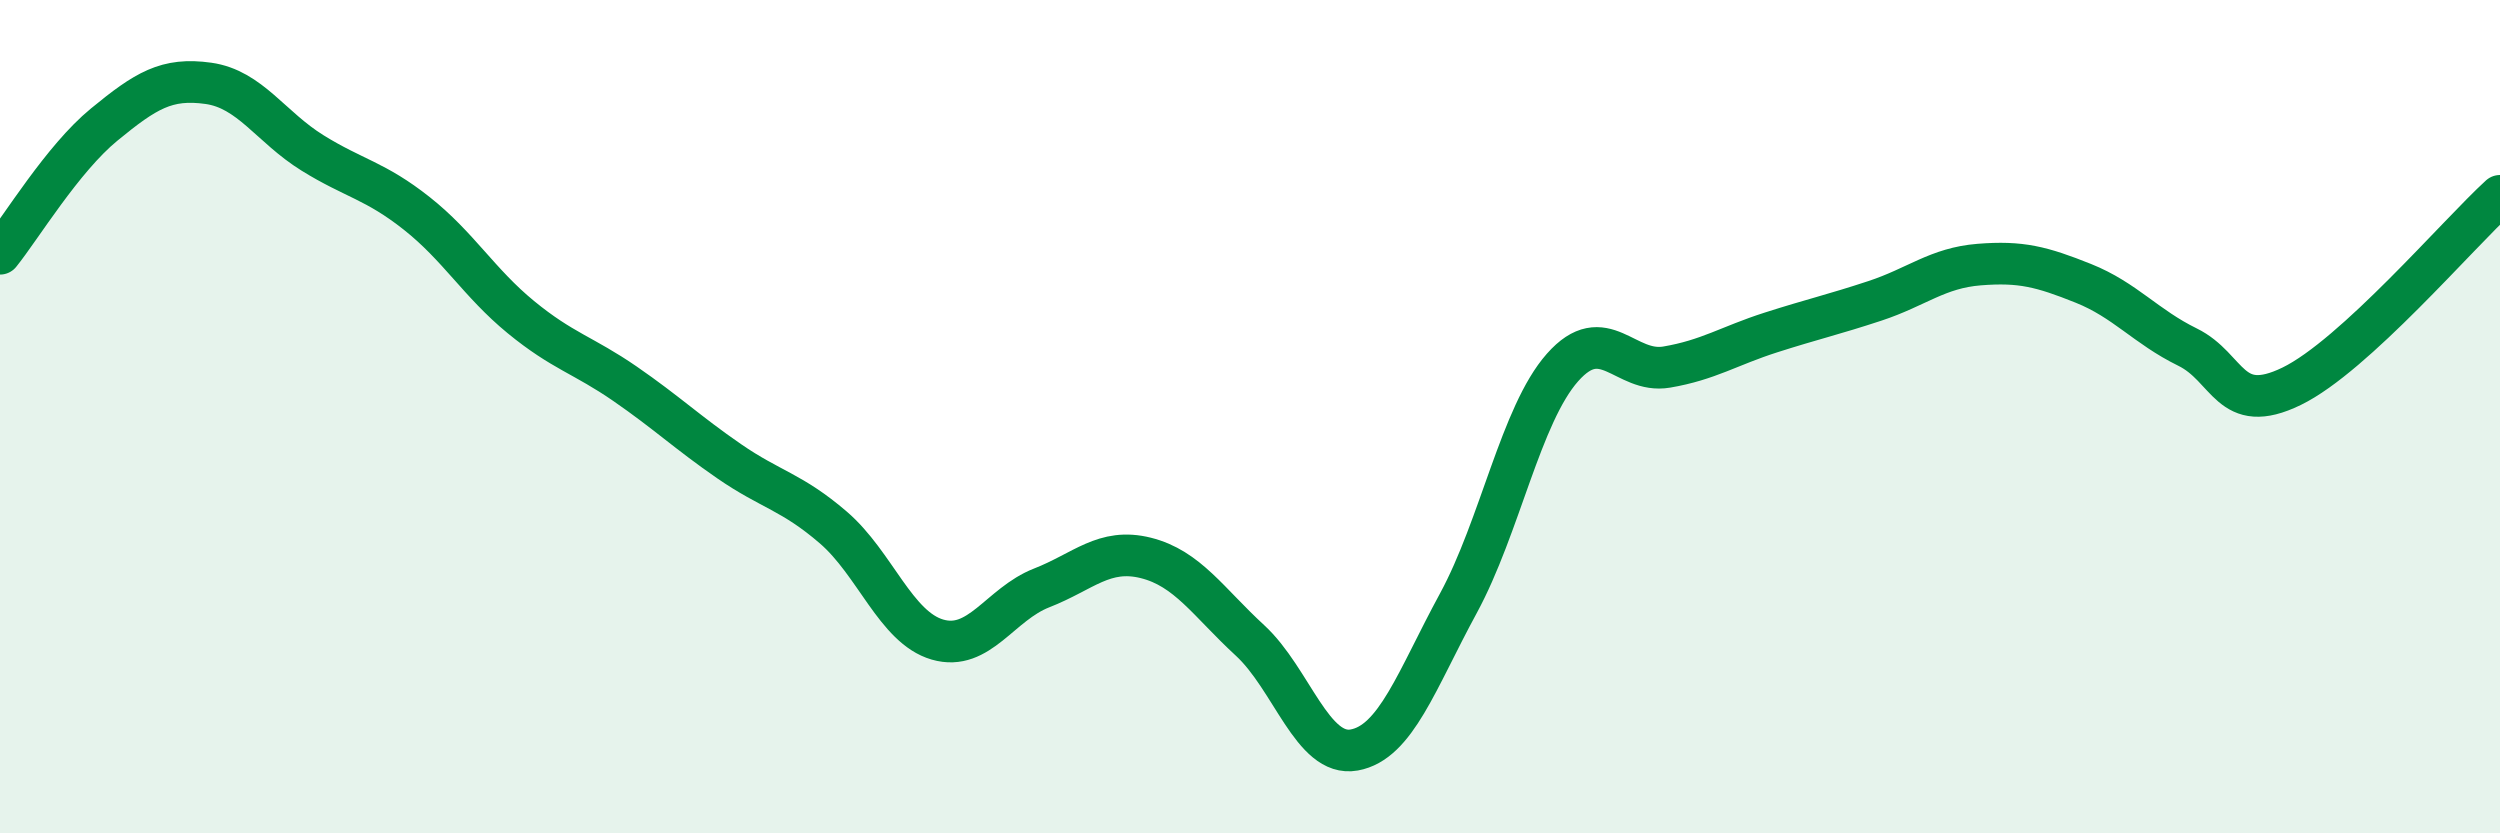 
    <svg width="60" height="20" viewBox="0 0 60 20" xmlns="http://www.w3.org/2000/svg">
      <path
        d="M 0,6.09 C 0.5,5.47 1.5,3.81 2.5,2.99 C 3.5,2.17 4,1.86 5,2 C 6,2.14 6.5,3.05 7.5,3.67 C 8.5,4.29 9,4.33 10,5.12 C 11,5.91 11.5,6.79 12.5,7.61 C 13.5,8.43 14,8.52 15,9.21 C 16,9.9 16.5,10.38 17.5,11.07 C 18.5,11.76 19,11.8 20,12.66 C 21,13.52 21.5,15.06 22.5,15.35 C 23.5,15.64 24,14.5 25,14.11 C 26,13.72 26.5,13.14 27.5,13.39 C 28.5,13.64 29,14.45 30,15.37 C 31,16.29 31.5,18.18 32.5,18 C 33.5,17.82 34,16.32 35,14.48 C 36,12.64 36.5,9.95 37.5,8.82 C 38.5,7.69 39,8.98 40,8.81 C 41,8.64 41.5,8.3 42.5,7.98 C 43.5,7.66 44,7.55 45,7.22 C 46,6.89 46.5,6.43 47.5,6.35 C 48.5,6.27 49,6.4 50,6.8 C 51,7.2 51.5,7.84 52.5,8.33 C 53.5,8.82 53.5,10 55,9.27 C 56.5,8.54 59,5.61 60,4.7L60 20L0 20Z"
        fill="#008740"
        opacity="0.1"
        stroke-linecap="round"
        stroke-linejoin="round"
      />
      <path
        d="M 0,6.09 C 0.5,5.47 1.5,3.81 2.5,2.99 C 3.5,2.17 4,1.86 5,2 C 6,2.14 6.5,3.05 7.5,3.67 C 8.5,4.29 9,4.33 10,5.12 C 11,5.91 11.5,6.79 12.5,7.61 C 13.5,8.43 14,8.52 15,9.21 C 16,9.9 16.5,10.38 17.5,11.07 C 18.5,11.76 19,11.8 20,12.66 C 21,13.52 21.5,15.06 22.5,15.35 C 23.5,15.64 24,14.5 25,14.11 C 26,13.72 26.5,13.14 27.5,13.39 C 28.5,13.64 29,14.45 30,15.37 C 31,16.29 31.5,18.18 32.5,18 C 33.5,17.82 34,16.32 35,14.48 C 36,12.64 36.5,9.95 37.5,8.82 C 38.5,7.69 39,8.98 40,8.81 C 41,8.64 41.5,8.3 42.5,7.98 C 43.5,7.66 44,7.55 45,7.22 C 46,6.89 46.5,6.43 47.5,6.35 C 48.5,6.27 49,6.4 50,6.8 C 51,7.2 51.5,7.84 52.5,8.33 C 53.5,8.82 53.5,10 55,9.27 C 56.5,8.54 59,5.61 60,4.7"
        stroke="#008740"
        stroke-width="1"
        fill="none"
        stroke-linecap="round"
        stroke-linejoin="round"
      />
    </svg>
  